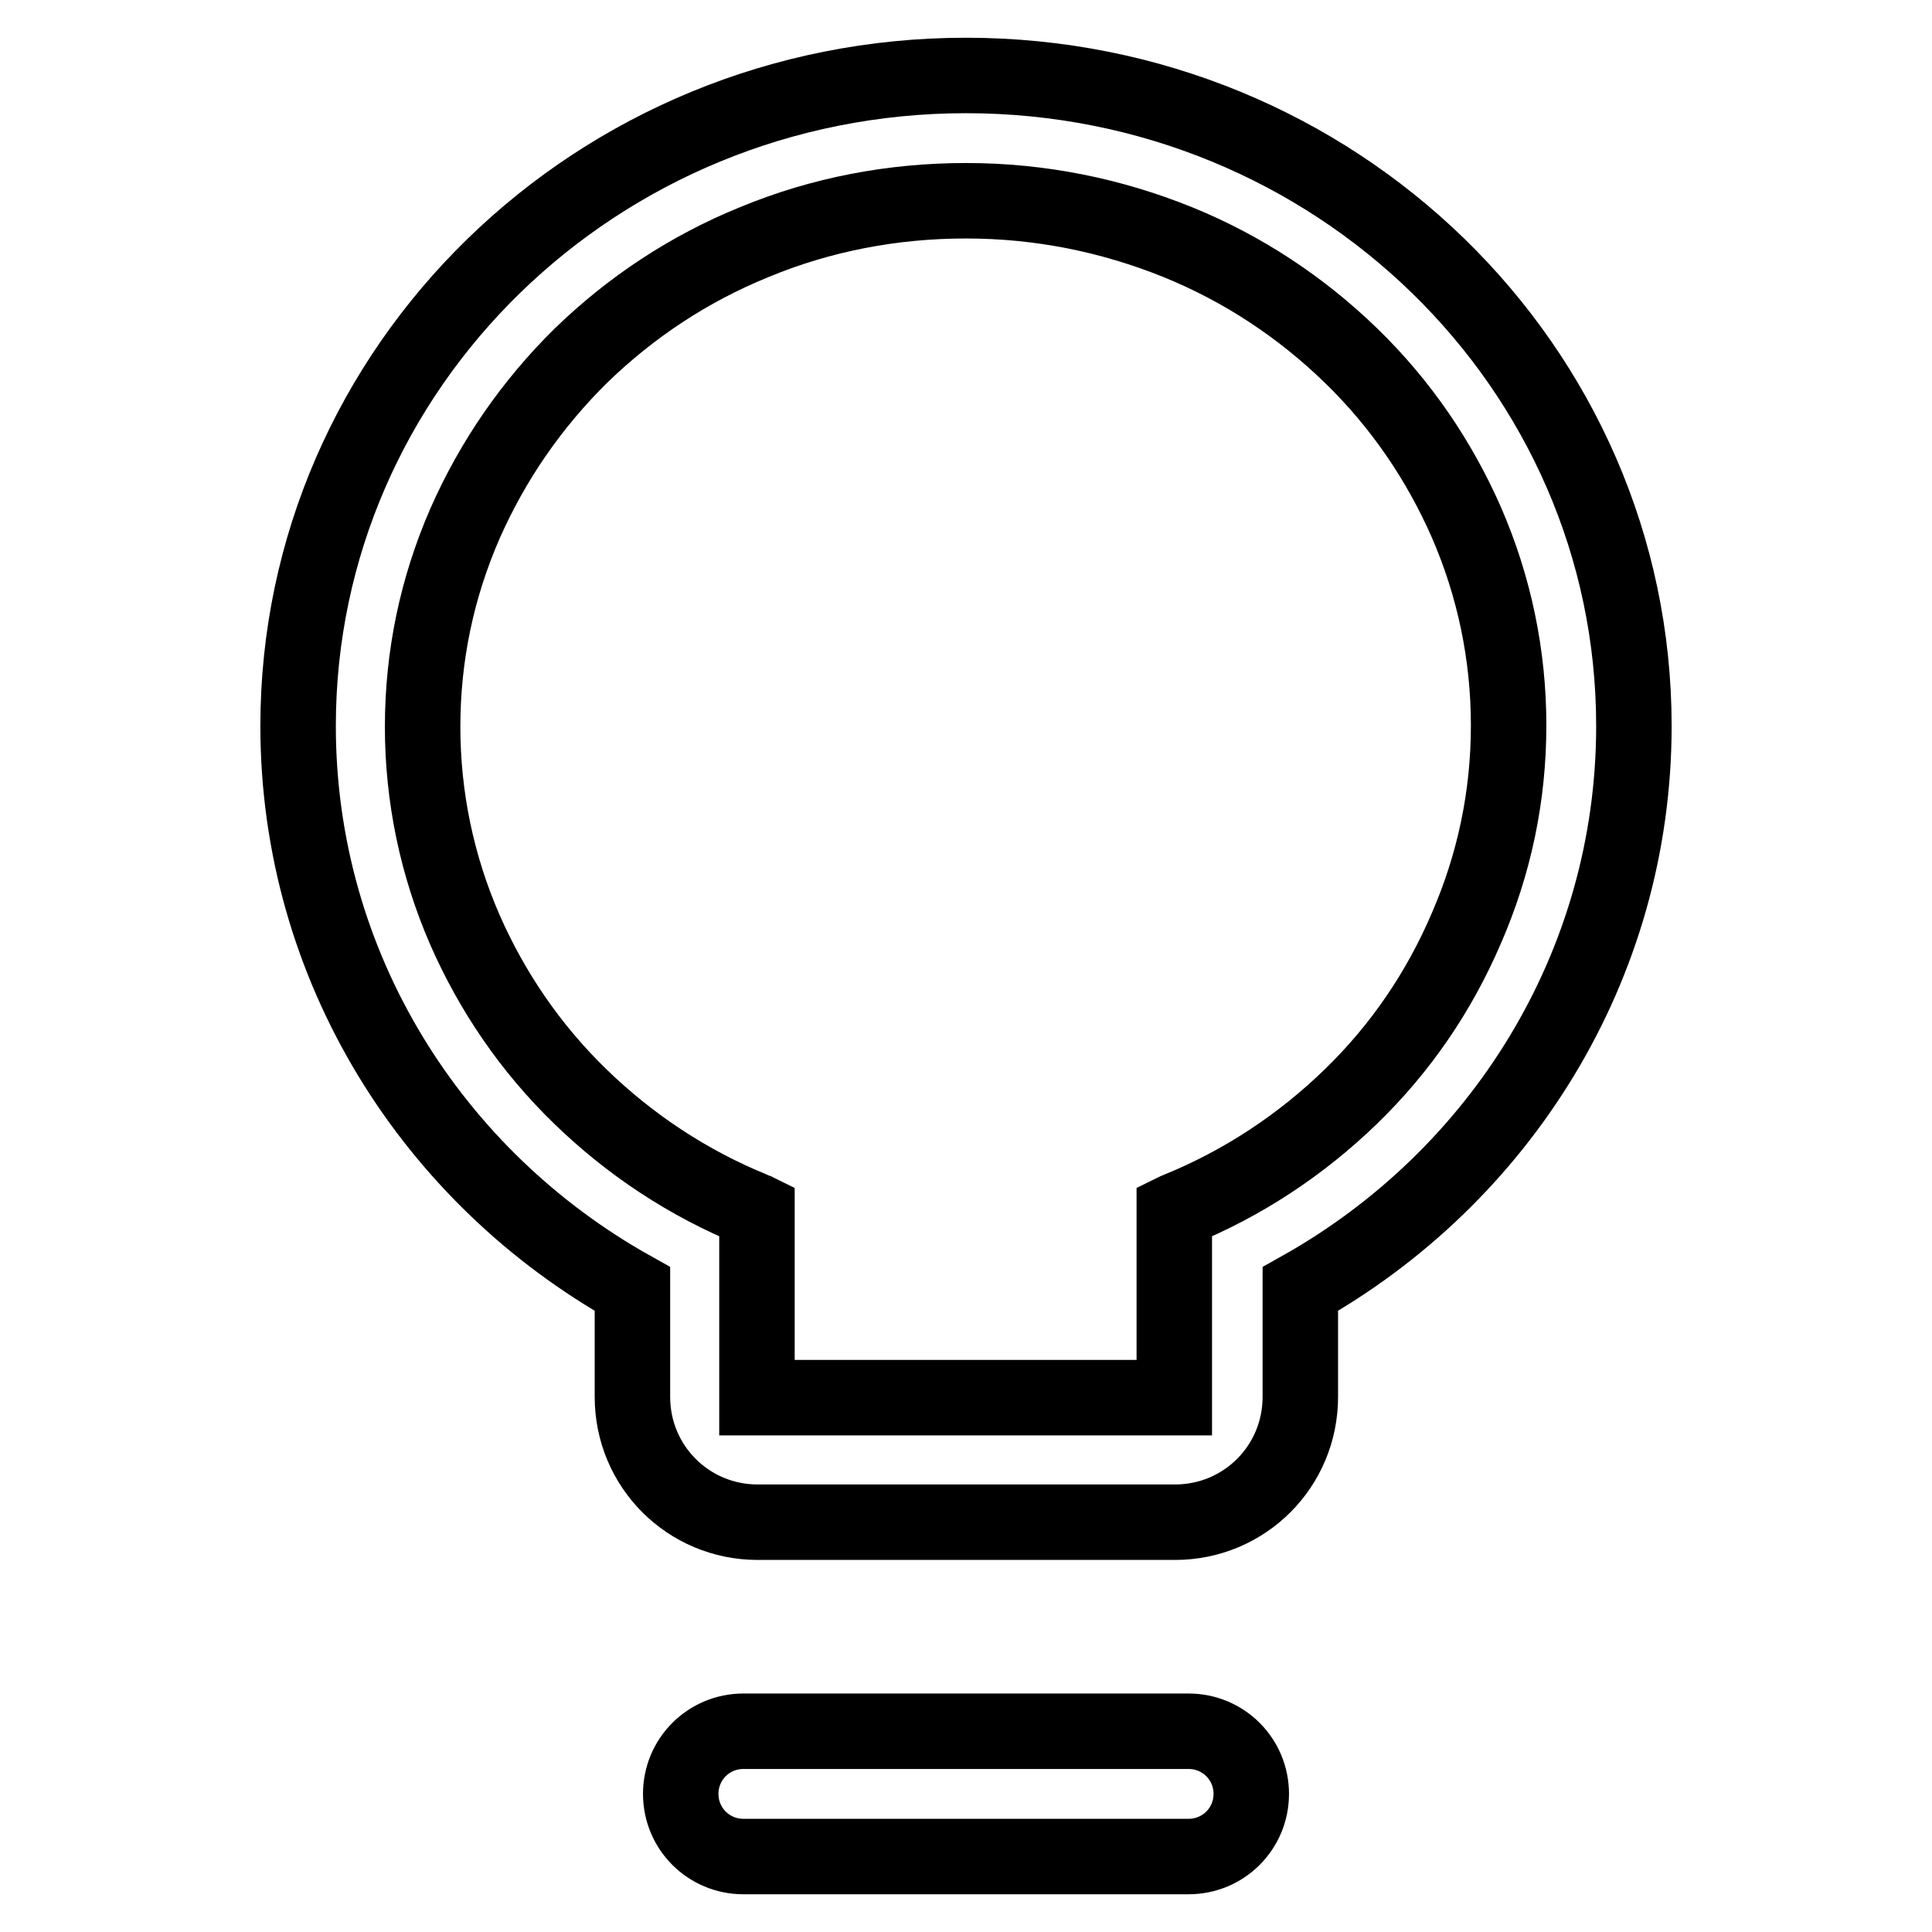 <?xml version="1.0" encoding="utf-8"?>
<!-- Svg Vector Icons : http://www.onlinewebfonts.com/icon -->
<!DOCTYPE svg PUBLIC "-//W3C//DTD SVG 1.1//EN" "http://www.w3.org/Graphics/SVG/1.1/DTD/svg11.dtd">
<svg version="1.1" xmlns="http://www.w3.org/2000/svg" xmlns:xlink="http://www.w3.org/1999/xlink" x="0px" y="0px" viewBox="0 0 256 256" enable-background="new 0 0 256 256" xml:space="preserve">
<g> <path stroke-width="10" fill-opacity="0" stroke="#000000"  d="M157.5,229.4h-59c-4.6,0-8.3,3.7-8.3,8.3c0,4.6,3.7,8.3,8.3,8.3h59c4.6,0,8.3-3.7,8.3-8.3 C165.8,233.1,162.1,229.4,157.5,229.4z M216.5,96.2c0-47.6-39.6-86.2-88.5-86.2c-48.9,0-88.5,38.6-88.5,86.2 c0,31.9,17.8,59.8,44.3,74.6v14.3c0,9.2,7.4,16.6,16.6,16.6h55.3c9.2,0,16.6-7.4,16.6-16.6v-14.3C198.7,156,216.5,128.1,216.5,96.2 z M179,145.3c-6.6,6.4-14.3,11.5-22.9,15c-0.2,0.1-0.3,0.1-0.5,0.2v24.7h-55.3v-24.7c-0.2-0.1-0.3-0.1-0.5-0.2 c-8.6-3.5-16.3-8.6-22.9-15c-6.6-6.4-11.7-13.9-15.3-22.1c-3.7-8.5-5.6-17.6-5.6-26.9c0-9.4,1.9-18.4,5.6-26.9 C65.3,61,70.5,53.5,77,47.1c6.6-6.4,14.3-11.5,22.9-15c8.9-3.7,18.4-5.5,28.1-5.5c9.8,0,19.2,1.9,28.1,5.5 c8.6,3.5,16.3,8.6,22.9,15c6.6,6.4,11.7,13.9,15.3,22.1c3.7,8.5,5.6,17.6,5.6,26.9c0,9.4-1.9,18.4-5.6,26.9 C190.7,131.4,185.6,138.9,179,145.3z"/></g>
</svg>